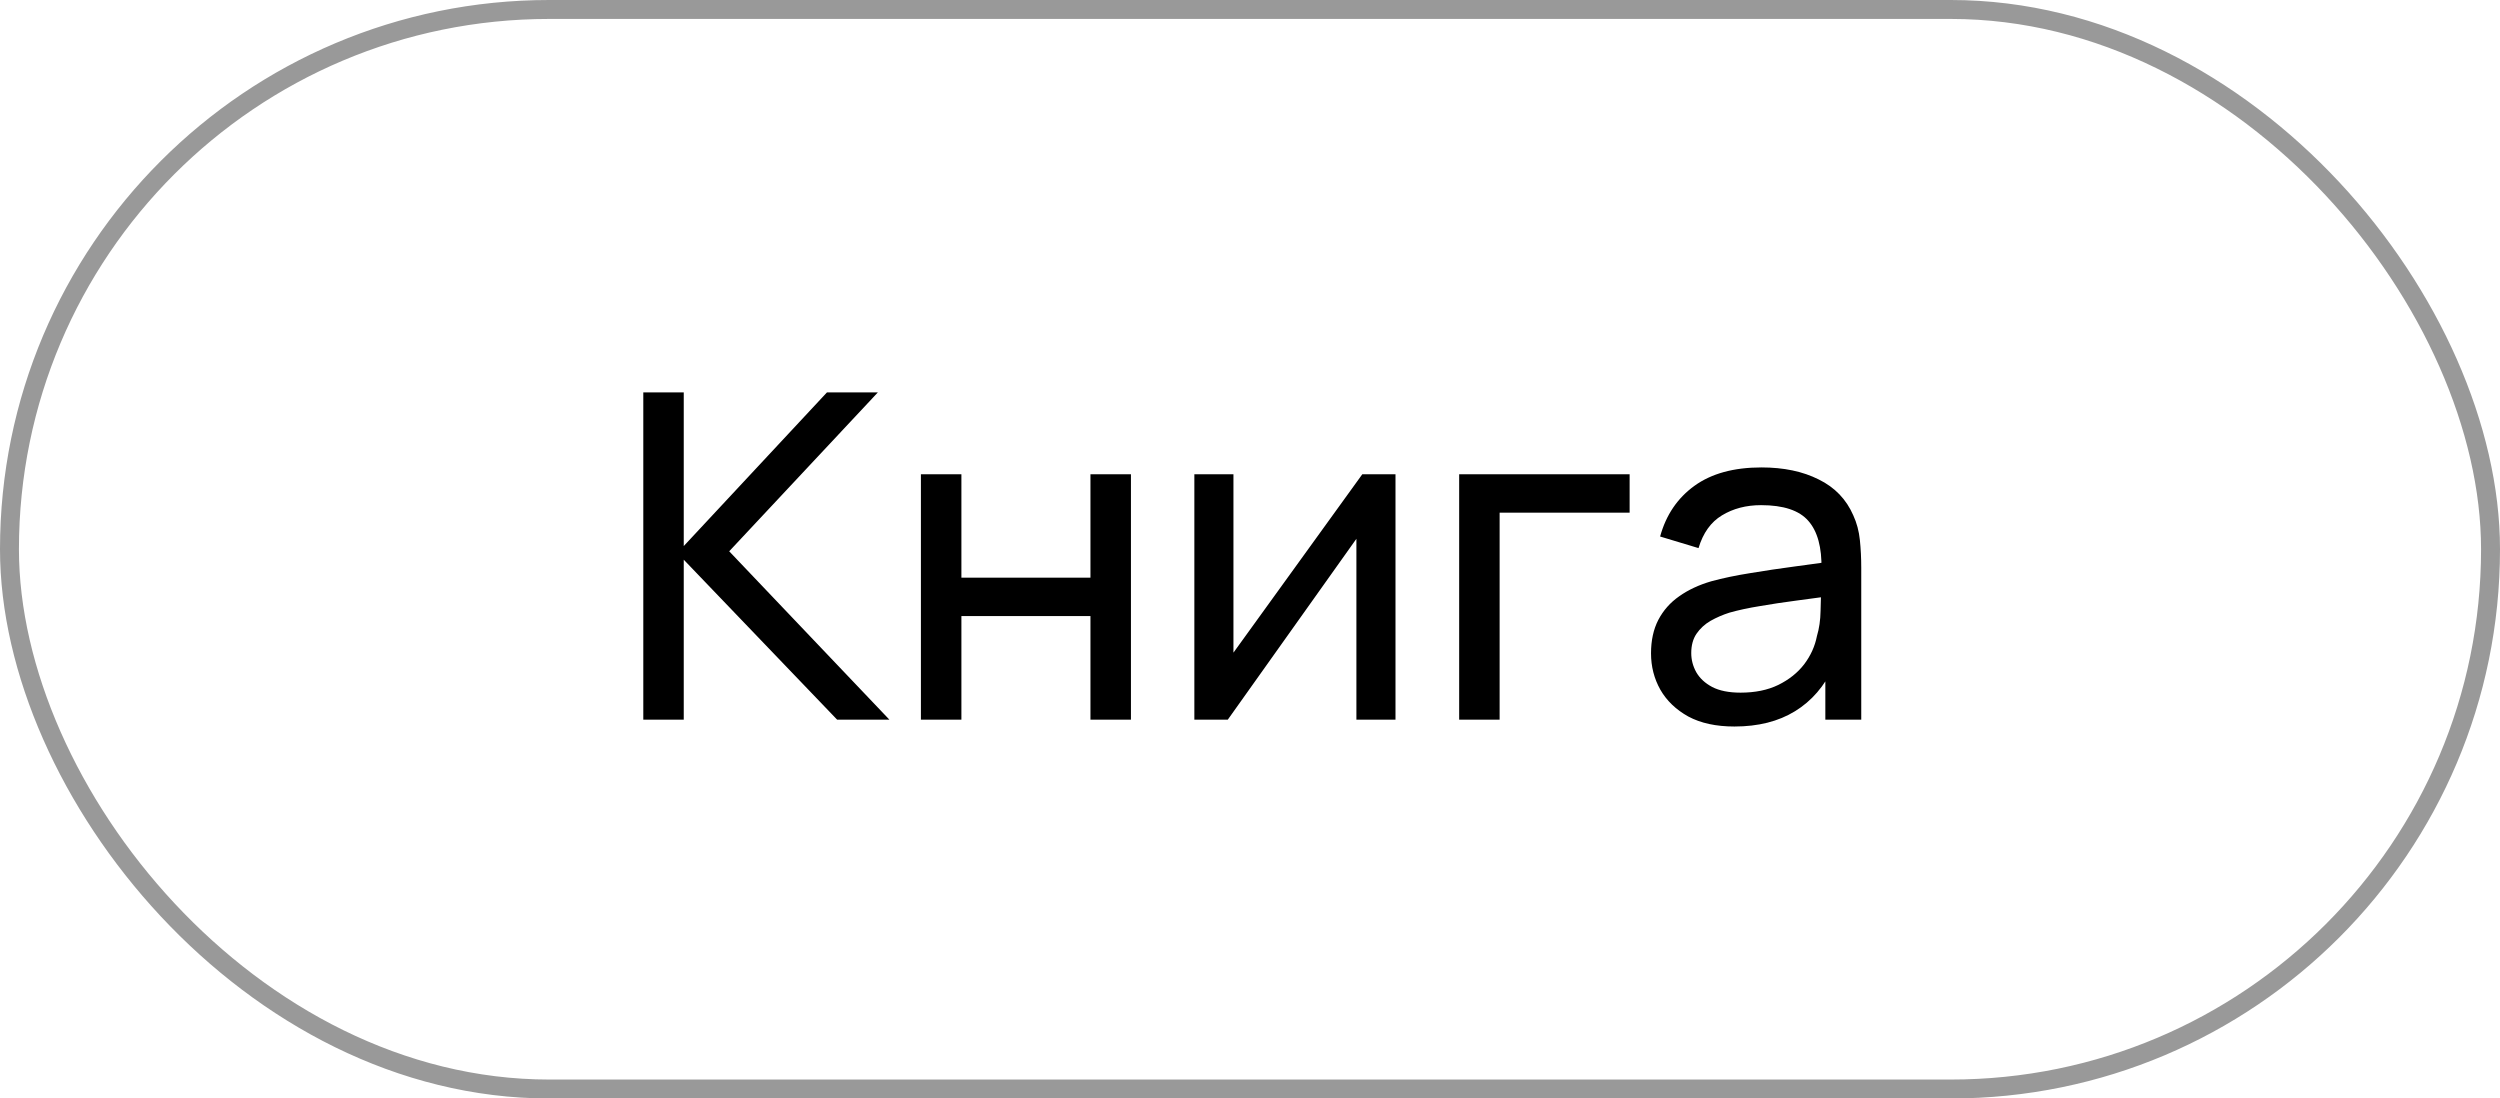 <?xml version="1.0" encoding="UTF-8"?> <svg xmlns="http://www.w3.org/2000/svg" width="66" height="29" viewBox="0 0 66 29" fill="none"> <rect opacity="0.4" x="0.25" y="0.25" width="65.5" height="28.5" rx="14.25" stroke="black" stroke-width="0.5"></rect> <path d="M16.983 19V10.36H18.051V14.416L21.831 10.36H23.175L19.251 14.554L23.481 19H22.101L18.051 14.776V19H16.983ZM24.312 19V12.52H25.381V15.25H28.788V12.52H29.857V19H28.788V16.264H25.381V19H24.312ZM36.841 12.52V19H35.809V14.224L32.413 19H31.531V12.52H32.563V17.23L35.965 12.52H36.841ZM38.522 19V12.52H43.022V13.534H39.59V19H38.522ZM45.789 19.18C45.305 19.18 44.899 19.092 44.571 18.916C44.247 18.736 44.001 18.5 43.833 18.208C43.669 17.916 43.587 17.596 43.587 17.248C43.587 16.908 43.651 16.614 43.779 16.366C43.911 16.114 44.095 15.906 44.331 15.742C44.567 15.574 44.849 15.442 45.177 15.346C45.485 15.262 45.829 15.19 46.209 15.13C46.593 15.066 46.981 15.008 47.373 14.956C47.765 14.904 48.131 14.854 48.471 14.806L48.087 15.028C48.099 14.452 47.983 14.026 47.739 13.75C47.499 13.474 47.083 13.336 46.491 13.336C46.099 13.336 45.755 13.426 45.459 13.606C45.167 13.782 44.961 14.07 44.841 14.47L43.827 14.164C43.983 13.596 44.285 13.15 44.733 12.826C45.181 12.502 45.771 12.34 46.503 12.34C47.091 12.34 47.595 12.446 48.015 12.658C48.439 12.866 48.743 13.182 48.927 13.606C49.019 13.806 49.077 14.024 49.101 14.26C49.125 14.492 49.137 14.736 49.137 14.992V19H48.189V17.446L48.411 17.59C48.167 18.114 47.825 18.51 47.385 18.778C46.949 19.046 46.417 19.18 45.789 19.18ZM45.951 18.286C46.335 18.286 46.667 18.218 46.947 18.082C47.231 17.942 47.459 17.76 47.631 17.536C47.803 17.308 47.915 17.06 47.967 16.792C48.027 16.592 48.059 16.37 48.063 16.126C48.071 15.878 48.075 15.688 48.075 15.556L48.447 15.718C48.099 15.766 47.757 15.812 47.421 15.856C47.085 15.9 46.767 15.948 46.467 16C46.167 16.048 45.897 16.106 45.657 16.174C45.481 16.23 45.315 16.302 45.159 16.39C45.007 16.478 44.883 16.592 44.787 16.732C44.695 16.868 44.649 17.038 44.649 17.242C44.649 17.418 44.693 17.586 44.781 17.746C44.873 17.906 45.013 18.036 45.201 18.136C45.393 18.236 45.643 18.286 45.951 18.286Z" fill="black"></path> </svg> 